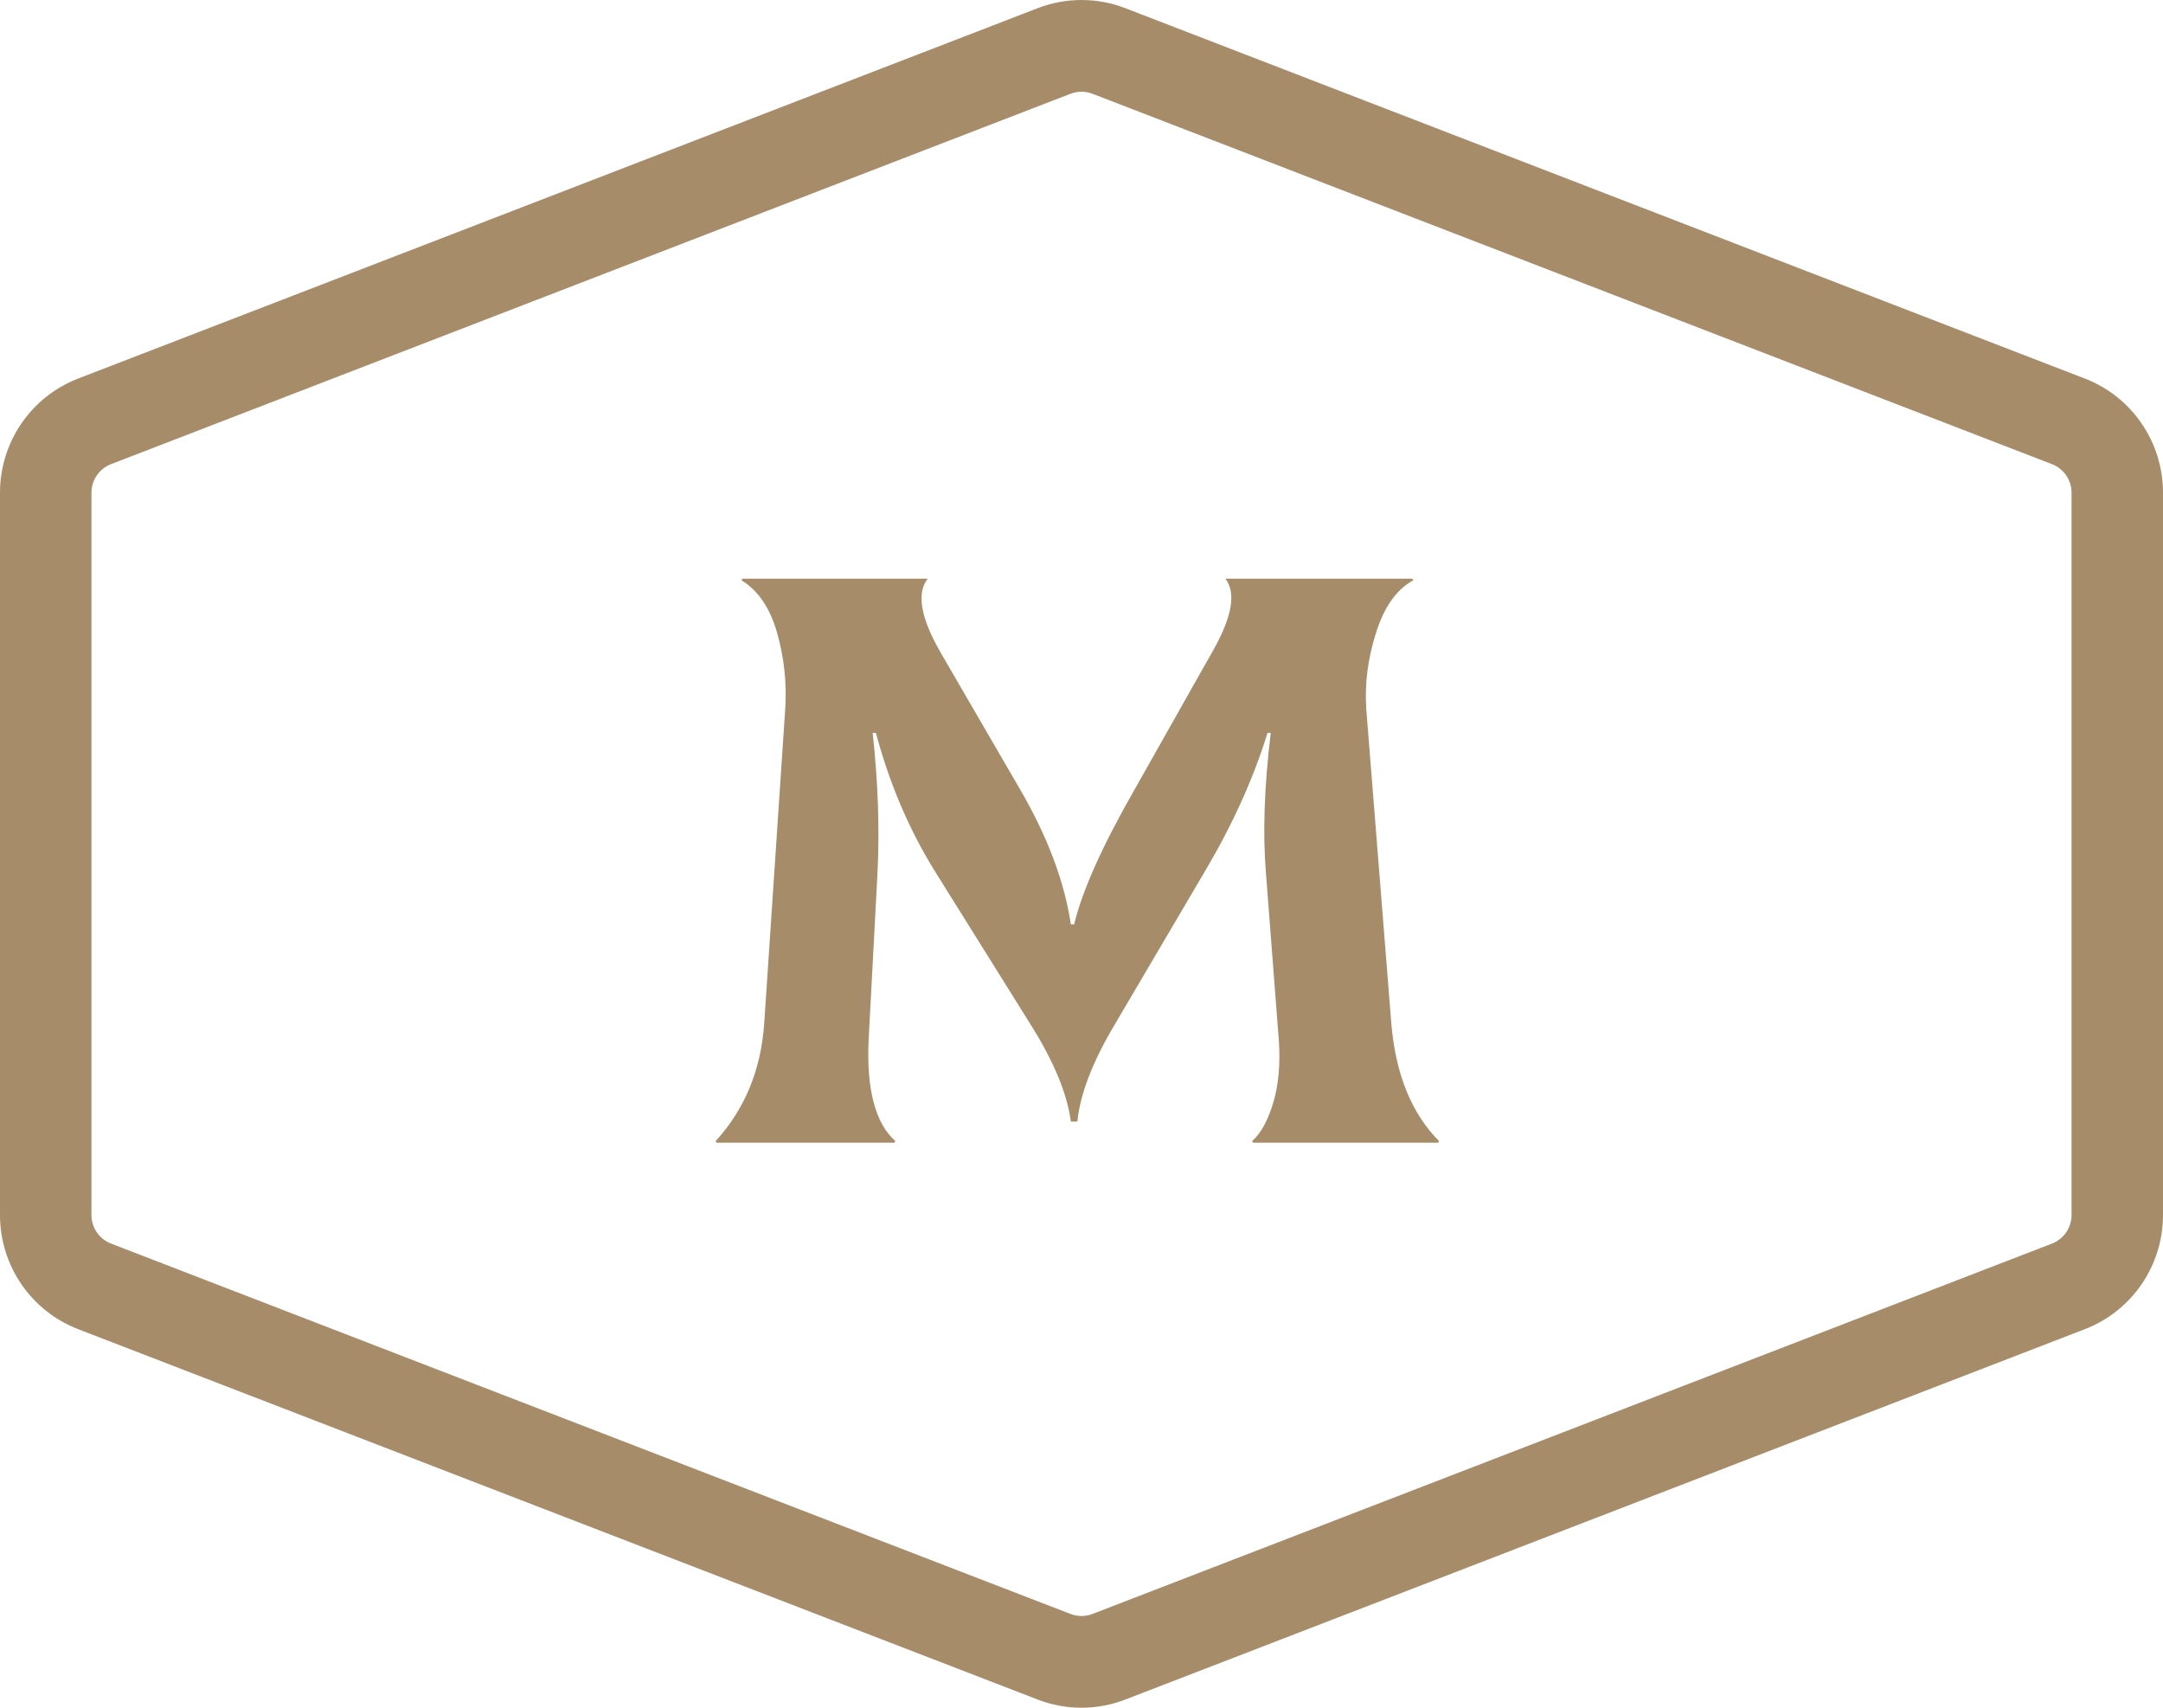 <?xml version="1.0" encoding="UTF-8"?> <svg xmlns="http://www.w3.org/2000/svg" width="152" height="120" viewBox="0 0 152 120" fill="none"> <path d="M50.292 80.181L50.349 80.295H62.859L62.916 80.181C61.513 78.926 60.888 76.569 61.039 73.11L61.665 61.307C61.816 58.227 61.703 54.958 61.324 51.499H61.551C62.499 55.034 63.863 58.246 65.645 61.136L72.411 71.97C74.041 74.555 74.989 76.835 75.254 78.812H75.709C75.899 76.874 76.79 74.574 78.382 71.913L84.693 61.193C86.627 57.923 88.086 54.692 89.072 51.499H89.299C88.844 55.262 88.73 58.532 88.958 61.307L89.868 73.11C89.981 74.783 89.849 76.246 89.47 77.501C89.091 78.755 88.598 79.649 87.991 80.181L88.048 80.295H101.069L101.126 80.181C99.193 78.242 98.075 75.486 97.771 71.913L96.009 49.788C95.895 48.04 96.122 46.272 96.691 44.485C97.26 42.661 98.132 41.425 99.307 40.779L99.25 40.665H86.115C86.873 41.653 86.589 43.326 85.262 45.683L79.69 55.547C77.453 59.463 76.05 62.599 75.482 64.956H75.254C74.799 61.953 73.624 58.817 71.729 55.547L66.1 45.854C64.697 43.421 64.394 41.691 65.19 40.665H52.169L52.112 40.779C53.287 41.501 54.121 42.737 54.614 44.485C55.107 46.234 55.296 48.002 55.182 49.788L53.704 71.913C53.477 75.182 52.339 77.938 50.292 80.181Z" fill="#A68C69"></path> <path fill-rule="evenodd" clip-rule="evenodd" d="M79.078 0.574L146.509 26.601C149.817 27.878 152 31.066 152 34.621V85.379C152 88.934 149.817 92.122 146.509 93.399L79.078 119.426C77.097 120.191 74.903 120.191 72.922 119.426L5.491 93.399C2.183 92.122 0 88.934 0 85.379V34.621C0 31.066 2.183 27.878 5.491 26.601L72.922 0.574C74.903 -0.191 77.097 -0.191 79.078 0.574ZM76.769 6.588C76.274 6.397 75.726 6.397 75.231 6.588L7.8 32.616C6.973 32.935 6.427 33.732 6.427 34.621V85.379C6.427 86.268 6.973 87.065 7.8 87.384L75.231 113.412C75.726 113.603 76.274 113.603 76.769 113.412L144.2 87.384C145.027 87.065 145.573 86.268 145.573 85.379V34.621C145.573 33.732 145.027 32.935 144.2 32.616L76.769 6.588Z" fill="#A68C69"></path> </svg> 